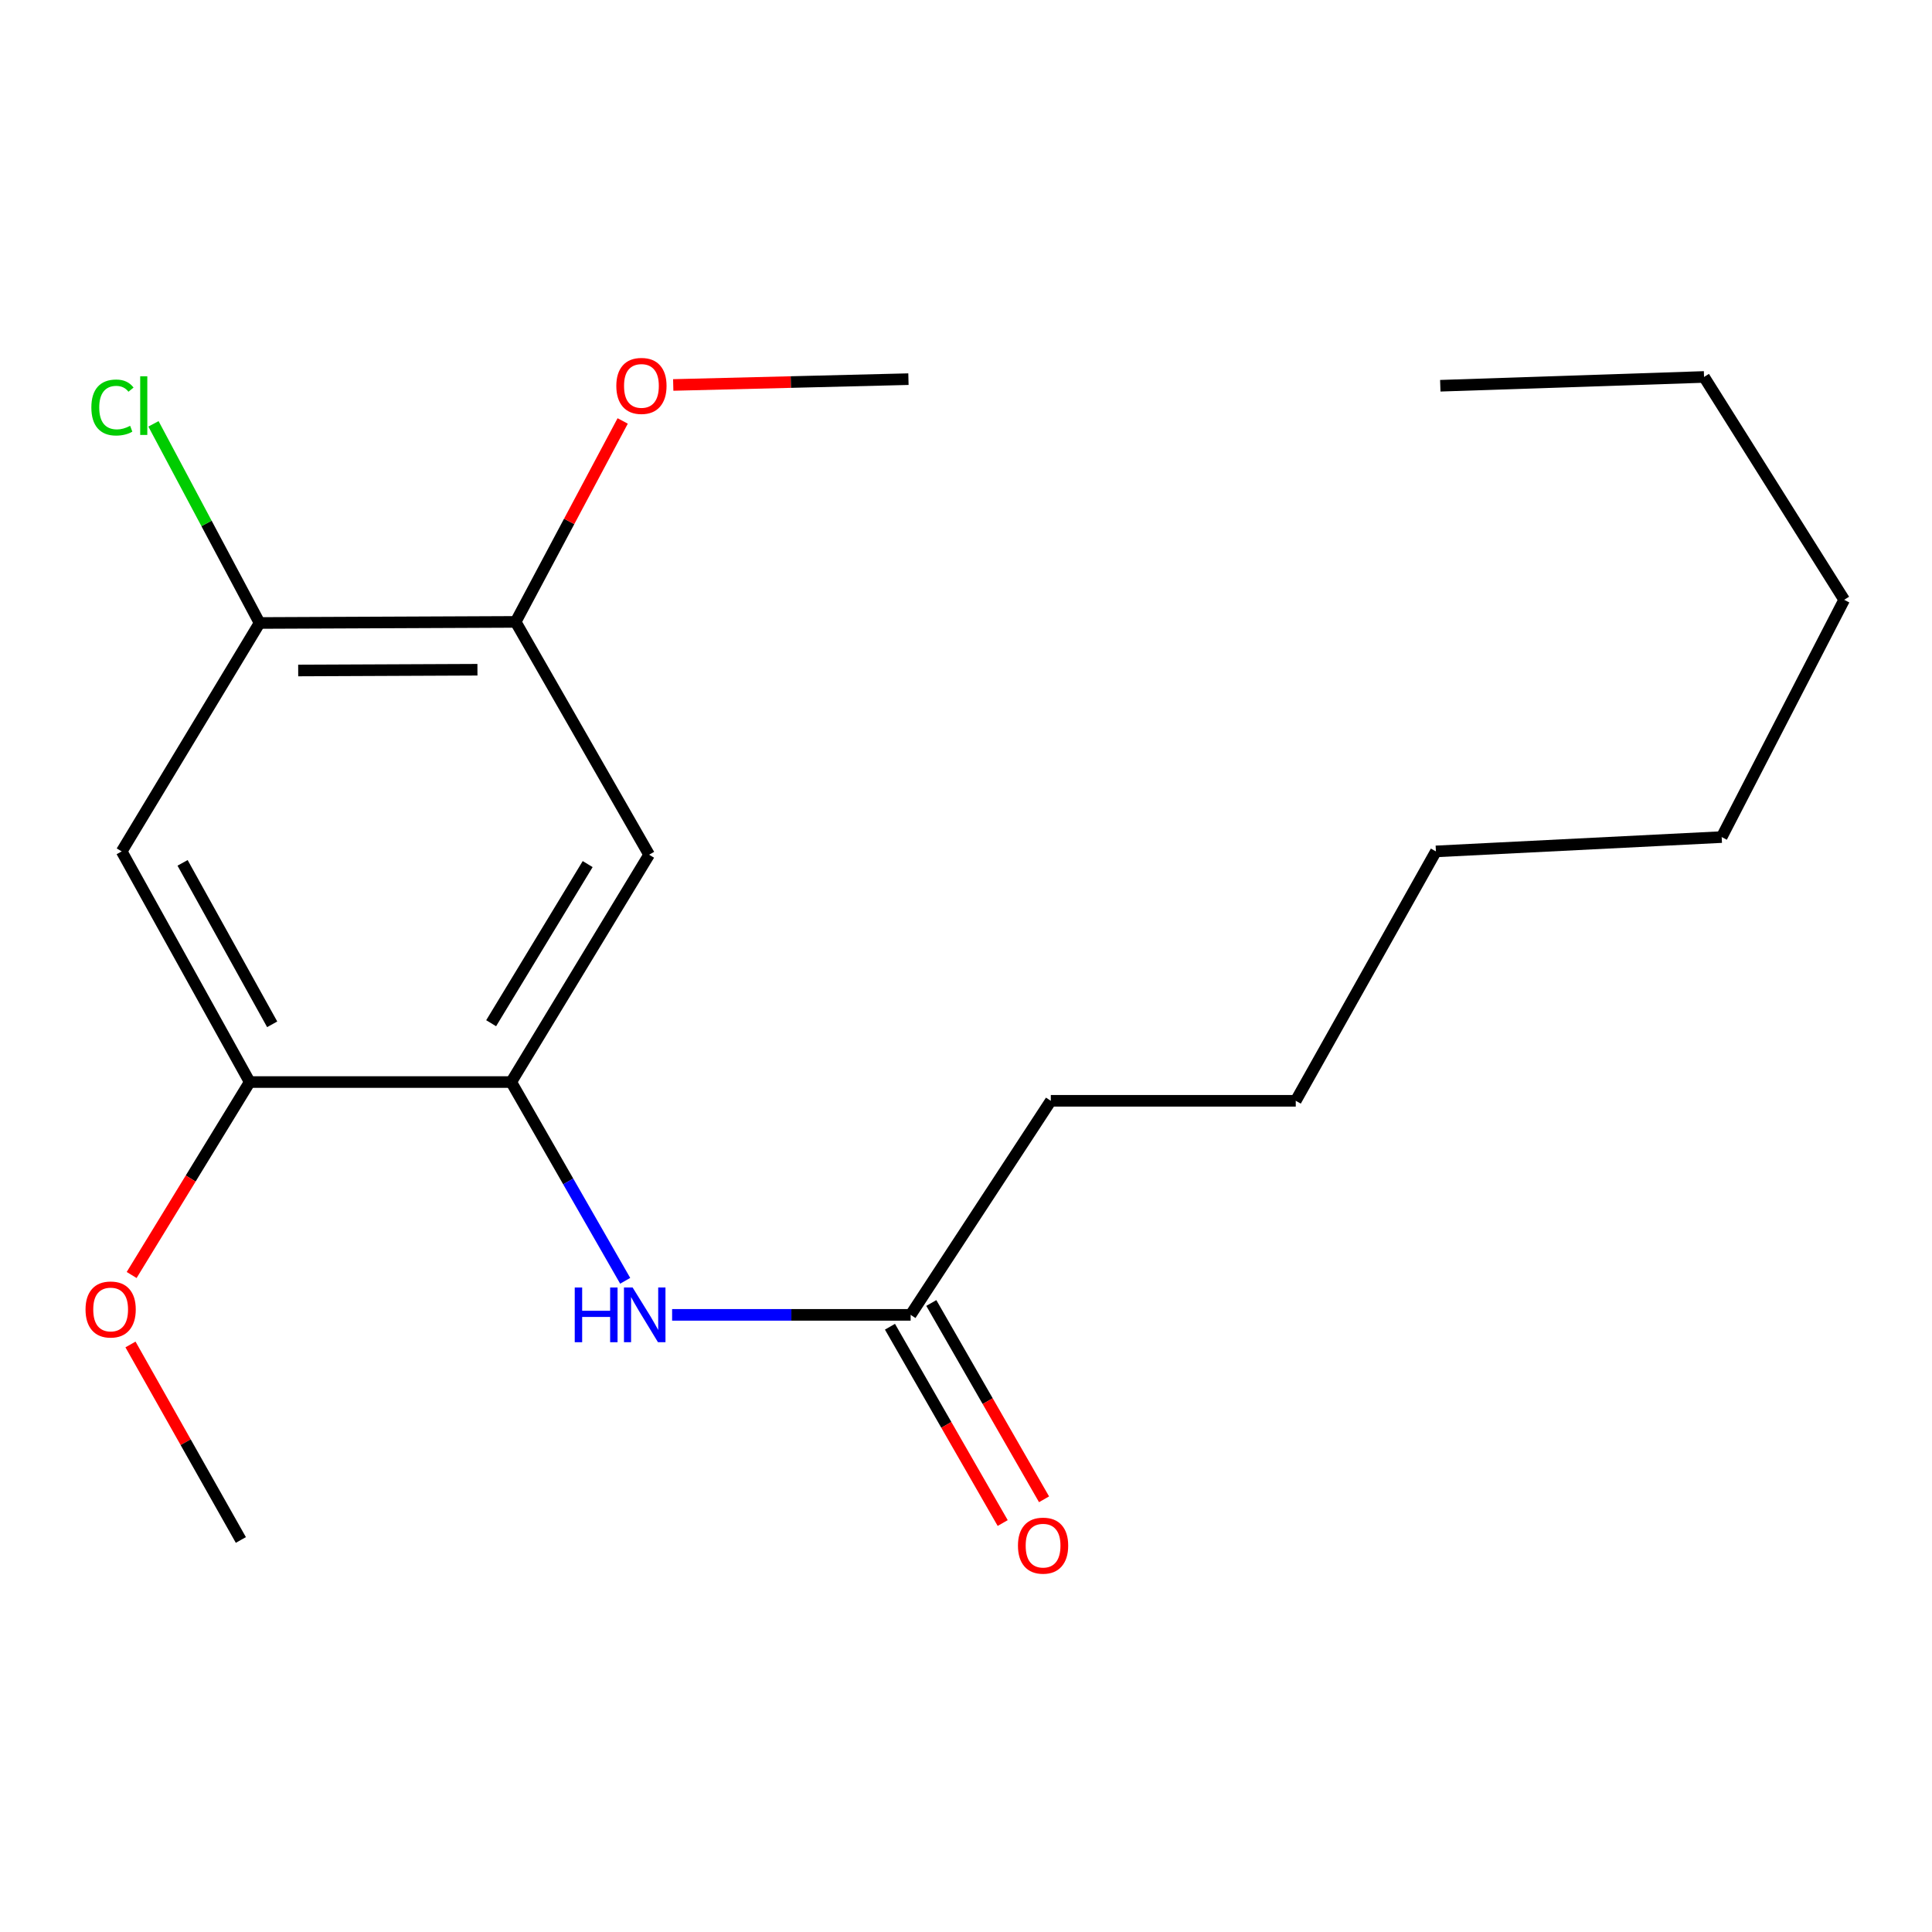 <?xml version='1.0' encoding='iso-8859-1'?>
<svg version='1.1' baseProfile='full'
              xmlns='http://www.w3.org/2000/svg'
                      xmlns:rdkit='http://www.rdkit.org/xml'
                      xmlns:xlink='http://www.w3.org/1999/xlink'
                  xml:space='preserve'
width='1000px' height='1000px' viewBox='0 0 1000 1000'>
<!-- END OF HEADER -->
<rect style='opacity:1.0;fill:#FFFFFF;stroke:none' width='1000' height='1000' x='0' y='0'> </rect>
<path class='bond-0' d='M 264.61,560.066 L 335.981,442.399' style='fill:none;fill-rule:evenodd;stroke:#000000;stroke-width:6px;stroke-linecap:butt;stroke-linejoin:miter;stroke-opacity:1' />
<path class='bond-0' d='M 254.217,529.619 L 304.177,447.252' style='fill:none;fill-rule:evenodd;stroke:#000000;stroke-width:6px;stroke-linecap:butt;stroke-linejoin:miter;stroke-opacity:1' />
<path class='bond-2' d='M 264.61,560.066 L 294.103,611.502' style='fill:none;fill-rule:evenodd;stroke:#000000;stroke-width:6px;stroke-linecap:butt;stroke-linejoin:miter;stroke-opacity:1' />
<path class='bond-2' d='M 294.103,611.502 L 323.595,662.938' style='fill:none;fill-rule:evenodd;stroke:#0000FF;stroke-width:6px;stroke-linecap:butt;stroke-linejoin:miter;stroke-opacity:1' />
<path class='bond-3' d='M 264.61,560.066 L 129.245,560.066' style='fill:none;fill-rule:evenodd;stroke:#000000;stroke-width:6px;stroke-linecap:butt;stroke-linejoin:miter;stroke-opacity:1' />
<path class='bond-5' d='M 335.981,442.399 L 266.9,321.894' style='fill:none;fill-rule:evenodd;stroke:#000000;stroke-width:6px;stroke-linecap:butt;stroke-linejoin:miter;stroke-opacity:1' />
<path class='bond-1' d='M 62.987,440.685 L 129.245,560.066' style='fill:none;fill-rule:evenodd;stroke:#000000;stroke-width:6px;stroke-linecap:butt;stroke-linejoin:miter;stroke-opacity:1' />
<path class='bond-1' d='M 94.502,446.618 L 140.882,530.184' style='fill:none;fill-rule:evenodd;stroke:#000000;stroke-width:6px;stroke-linecap:butt;stroke-linejoin:miter;stroke-opacity:1' />
<path class='bond-4' d='M 62.987,440.685 L 134.358,322.456' style='fill:none;fill-rule:evenodd;stroke:#000000;stroke-width:6px;stroke-linecap:butt;stroke-linejoin:miter;stroke-opacity:1' />
<path class='bond-6' d='M 347.886,680.571 L 409.617,680.571' style='fill:none;fill-rule:evenodd;stroke:#0000FF;stroke-width:6px;stroke-linecap:butt;stroke-linejoin:miter;stroke-opacity:1' />
<path class='bond-6' d='M 409.617,680.571 L 471.347,680.571' style='fill:none;fill-rule:evenodd;stroke:#000000;stroke-width:6px;stroke-linecap:butt;stroke-linejoin:miter;stroke-opacity:1' />
<path class='bond-9' d='M 129.245,560.066 L 98.693,610.002' style='fill:none;fill-rule:evenodd;stroke:#000000;stroke-width:6px;stroke-linecap:butt;stroke-linejoin:miter;stroke-opacity:1' />
<path class='bond-9' d='M 98.693,610.002 L 68.141,659.938' style='fill:none;fill-rule:evenodd;stroke:#FF0000;stroke-width:6px;stroke-linecap:butt;stroke-linejoin:miter;stroke-opacity:1' />
<path class='bond-8' d='M 134.358,322.456 L 106.896,270.918' style='fill:none;fill-rule:evenodd;stroke:#000000;stroke-width:6px;stroke-linecap:butt;stroke-linejoin:miter;stroke-opacity:1' />
<path class='bond-8' d='M 106.896,270.918 L 79.435,219.379' style='fill:none;fill-rule:evenodd;stroke:#00CC00;stroke-width:6px;stroke-linecap:butt;stroke-linejoin:miter;stroke-opacity:1' />
<path class='bond-20' d='M 134.358,322.456 L 266.9,321.894' style='fill:none;fill-rule:evenodd;stroke:#000000;stroke-width:6px;stroke-linecap:butt;stroke-linejoin:miter;stroke-opacity:1' />
<path class='bond-20' d='M 154.344,347.049 L 247.123,346.655' style='fill:none;fill-rule:evenodd;stroke:#000000;stroke-width:6px;stroke-linecap:butt;stroke-linejoin:miter;stroke-opacity:1' />
<path class='bond-10' d='M 266.9,321.894 L 294.6,269.889' style='fill:none;fill-rule:evenodd;stroke:#000000;stroke-width:6px;stroke-linecap:butt;stroke-linejoin:miter;stroke-opacity:1' />
<path class='bond-10' d='M 294.6,269.889 L 322.3,217.884' style='fill:none;fill-rule:evenodd;stroke:#FF0000;stroke-width:6px;stroke-linecap:butt;stroke-linejoin:miter;stroke-opacity:1' />
<path class='bond-7' d='M 460.647,686.715 L 489.821,737.518' style='fill:none;fill-rule:evenodd;stroke:#000000;stroke-width:6px;stroke-linecap:butt;stroke-linejoin:miter;stroke-opacity:1' />
<path class='bond-7' d='M 489.821,737.518 L 518.994,788.321' style='fill:none;fill-rule:evenodd;stroke:#FF0000;stroke-width:6px;stroke-linecap:butt;stroke-linejoin:miter;stroke-opacity:1' />
<path class='bond-7' d='M 482.047,674.427 L 511.22,725.23' style='fill:none;fill-rule:evenodd;stroke:#000000;stroke-width:6px;stroke-linecap:butt;stroke-linejoin:miter;stroke-opacity:1' />
<path class='bond-7' d='M 511.22,725.23 L 540.394,776.033' style='fill:none;fill-rule:evenodd;stroke:#FF0000;stroke-width:6px;stroke-linecap:butt;stroke-linejoin:miter;stroke-opacity:1' />
<path class='bond-11' d='M 471.347,680.571 L 543.897,569.772' style='fill:none;fill-rule:evenodd;stroke:#000000;stroke-width:6px;stroke-linecap:butt;stroke-linejoin:miter;stroke-opacity:1' />
<path class='bond-12' d='M 67.538,695.893 L 96.102,746.49' style='fill:none;fill-rule:evenodd;stroke:#FF0000;stroke-width:6px;stroke-linecap:butt;stroke-linejoin:miter;stroke-opacity:1' />
<path class='bond-12' d='M 96.102,746.49 L 124.666,797.087' style='fill:none;fill-rule:evenodd;stroke:#000000;stroke-width:6px;stroke-linecap:butt;stroke-linejoin:miter;stroke-opacity:1' />
<path class='bond-13' d='M 348.462,199.256 L 409.335,197.752' style='fill:none;fill-rule:evenodd;stroke:#FF0000;stroke-width:6px;stroke-linecap:butt;stroke-linejoin:miter;stroke-opacity:1' />
<path class='bond-13' d='M 409.335,197.752 L 470.209,196.248' style='fill:none;fill-rule:evenodd;stroke:#000000;stroke-width:6px;stroke-linecap:butt;stroke-linejoin:miter;stroke-opacity:1' />
<path class='bond-14' d='M 543.897,569.772 L 670.68,569.772' style='fill:none;fill-rule:evenodd;stroke:#000000;stroke-width:6px;stroke-linecap:butt;stroke-linejoin:miter;stroke-opacity:1' />
<path class='bond-17' d='M 670.68,569.772 L 743.23,440.685' style='fill:none;fill-rule:evenodd;stroke:#000000;stroke-width:6px;stroke-linecap:butt;stroke-linejoin:miter;stroke-opacity:1' />
<path class='bond-15' d='M 882.009,195.11 L 954.545,310.461' style='fill:none;fill-rule:evenodd;stroke:#000000;stroke-width:6px;stroke-linecap:butt;stroke-linejoin:miter;stroke-opacity:1' />
<path class='bond-19' d='M 882.009,195.11 L 745.492,199.662' style='fill:none;fill-rule:evenodd;stroke:#000000;stroke-width:6px;stroke-linecap:butt;stroke-linejoin:miter;stroke-opacity:1' />
<path class='bond-16' d='M 954.545,310.461 L 891.14,433.269' style='fill:none;fill-rule:evenodd;stroke:#000000;stroke-width:6px;stroke-linecap:butt;stroke-linejoin:miter;stroke-opacity:1' />
<path class='bond-18' d='M 743.23,440.685 L 891.14,433.269' style='fill:none;fill-rule:evenodd;stroke:#000000;stroke-width:6px;stroke-linecap:butt;stroke-linejoin:miter;stroke-opacity:1' />
<path  class='atom-3' d='M 297.485 666.411
L 301.325 666.411
L 301.325 678.451
L 315.805 678.451
L 315.805 666.411
L 319.645 666.411
L 319.645 694.731
L 315.805 694.731
L 315.805 681.651
L 301.325 681.651
L 301.325 694.731
L 297.485 694.731
L 297.485 666.411
' fill='#0000FF'/>
<path  class='atom-3' d='M 327.445 666.411
L 336.725 681.411
Q 337.645 682.891, 339.125 685.571
Q 340.605 688.251, 340.685 688.411
L 340.685 666.411
L 344.445 666.411
L 344.445 694.731
L 340.565 694.731
L 330.605 678.331
Q 329.445 676.411, 328.205 674.211
Q 327.005 672.011, 326.645 671.331
L 326.645 694.731
L 322.965 694.731
L 322.965 666.411
L 327.445 666.411
' fill='#0000FF'/>
<path  class='atom-8' d='M 526.893 800.018
Q 526.893 793.218, 530.253 789.418
Q 533.613 785.618, 539.893 785.618
Q 546.173 785.618, 549.533 789.418
Q 552.893 793.218, 552.893 800.018
Q 552.893 806.898, 549.493 810.818
Q 546.093 814.698, 539.893 814.698
Q 533.653 814.698, 530.253 810.818
Q 526.893 806.938, 526.893 800.018
M 539.893 811.498
Q 544.213 811.498, 546.533 808.618
Q 548.893 805.698, 548.893 800.018
Q 548.893 794.458, 546.533 791.658
Q 544.213 788.818, 539.893 788.818
Q 535.573 788.818, 533.213 791.618
Q 530.893 794.418, 530.893 800.018
Q 530.893 805.738, 533.213 808.618
Q 535.573 811.498, 539.893 811.498
' fill='#FF0000'/>
<path  class='atom-9' d='M 47.287 210.924
Q 47.287 203.884, 50.567 200.204
Q 53.887 196.484, 60.167 196.484
Q 66.007 196.484, 69.127 200.604
L 66.487 202.764
Q 64.207 199.764, 60.167 199.764
Q 55.887 199.764, 53.607 202.644
Q 51.367 205.484, 51.367 210.924
Q 51.367 216.524, 53.687 219.404
Q 56.047 222.284, 60.607 222.284
Q 63.727 222.284, 67.367 220.404
L 68.487 223.404
Q 67.007 224.364, 64.767 224.924
Q 62.527 225.484, 60.047 225.484
Q 53.887 225.484, 50.567 221.724
Q 47.287 217.964, 47.287 210.924
' fill='#00CC00'/>
<path  class='atom-9' d='M 72.567 194.764
L 76.247 194.764
L 76.247 225.124
L 72.567 225.124
L 72.567 194.764
' fill='#00CC00'/>
<path  class='atom-10' d='M 44.271 677.786
Q 44.271 670.986, 47.631 667.186
Q 50.991 663.386, 57.271 663.386
Q 63.551 663.386, 66.911 667.186
Q 70.271 670.986, 70.271 677.786
Q 70.271 684.666, 66.871 688.586
Q 63.471 692.466, 57.271 692.466
Q 51.031 692.466, 47.631 688.586
Q 44.271 684.706, 44.271 677.786
M 57.271 689.266
Q 61.591 689.266, 63.911 686.386
Q 66.271 683.466, 66.271 677.786
Q 66.271 672.226, 63.911 669.426
Q 61.591 666.586, 57.271 666.586
Q 52.951 666.586, 50.591 669.386
Q 48.271 672.186, 48.271 677.786
Q 48.271 683.506, 50.591 686.386
Q 52.951 689.266, 57.271 689.266
' fill='#FF0000'/>
<path  class='atom-11' d='M 319.005 199.742
Q 319.005 192.942, 322.365 189.142
Q 325.725 185.342, 332.005 185.342
Q 338.285 185.342, 341.645 189.142
Q 345.005 192.942, 345.005 199.742
Q 345.005 206.622, 341.605 210.542
Q 338.205 214.422, 332.005 214.422
Q 325.765 214.422, 322.365 210.542
Q 319.005 206.662, 319.005 199.742
M 332.005 211.222
Q 336.325 211.222, 338.645 208.342
Q 341.005 205.422, 341.005 199.742
Q 341.005 194.182, 338.645 191.382
Q 336.325 188.542, 332.005 188.542
Q 327.685 188.542, 325.325 191.342
Q 323.005 194.142, 323.005 199.742
Q 323.005 205.462, 325.325 208.342
Q 327.685 211.222, 332.005 211.222
' fill='#FF0000'/>
</svg>
